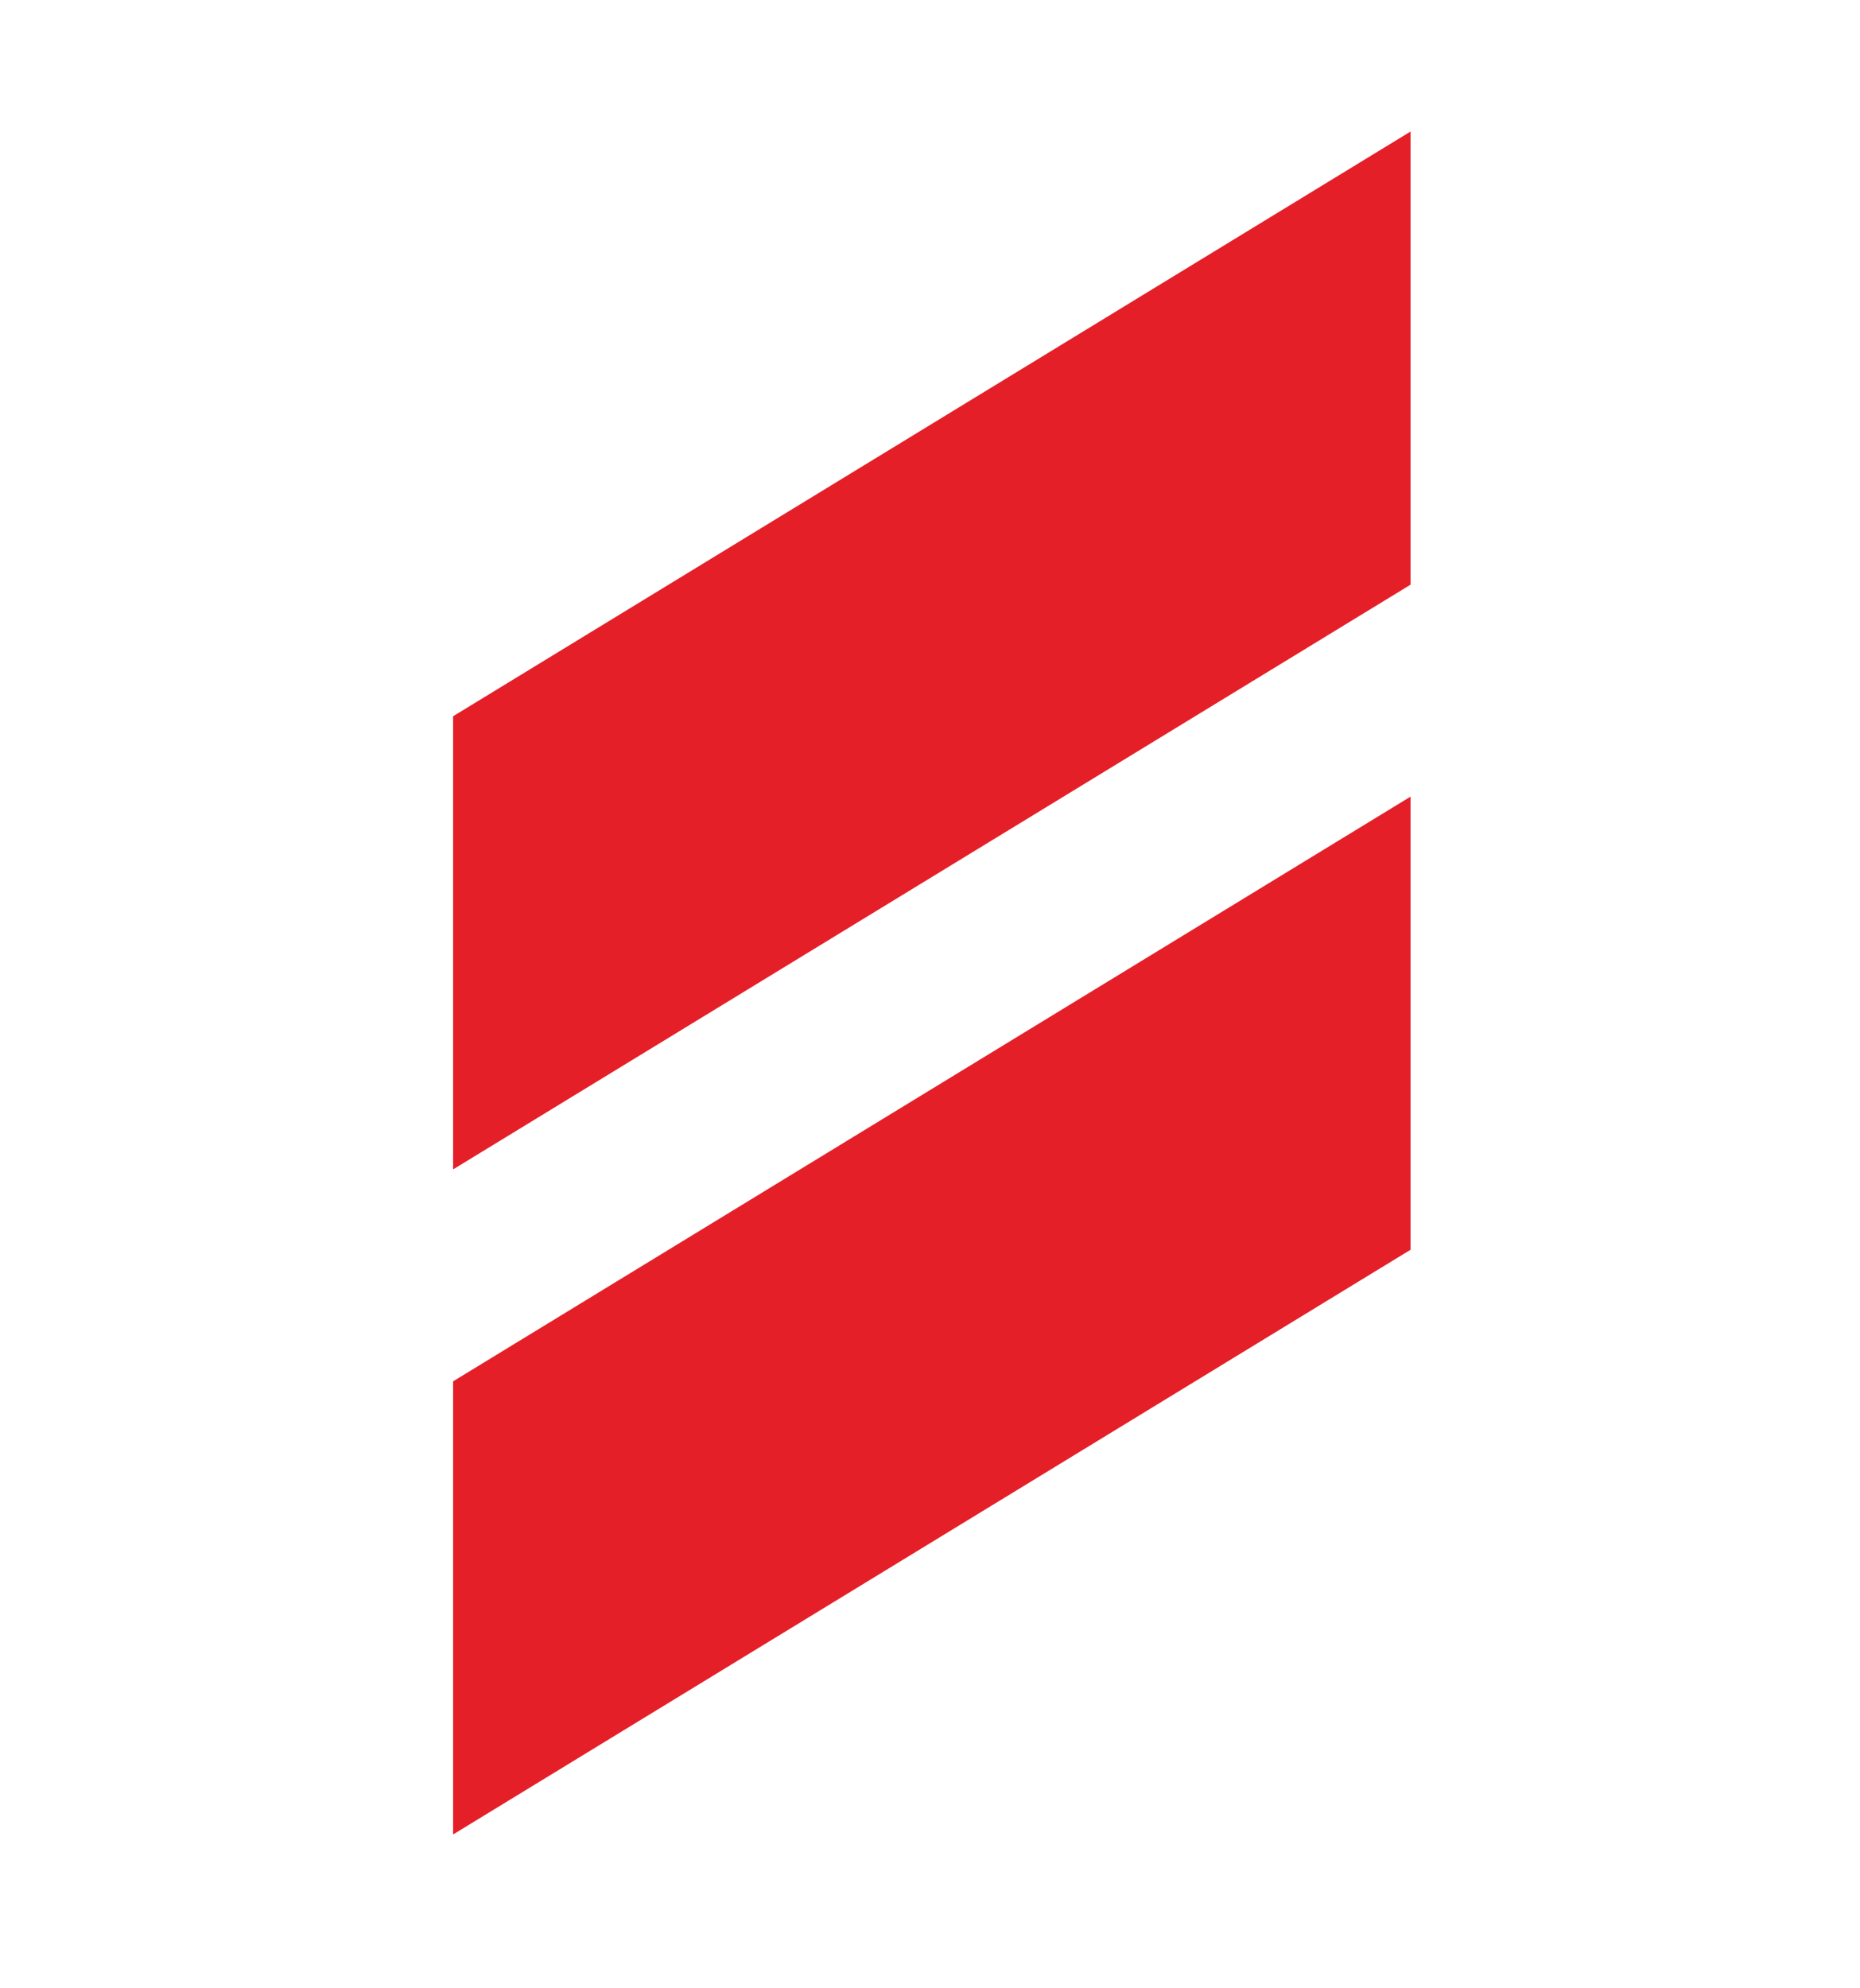 <?xml version="1.0" encoding="utf-8"?>
<!-- Generator: Adobe Illustrator 27.2.0, SVG Export Plug-In . SVG Version: 6.00 Build 0)  -->
<svg version="1.1" id="Layer_1" xmlns="http://www.w3.org/2000/svg" xmlns:xlink="http://www.w3.org/1999/xlink" x="0px" y="0px"
	 viewBox="0 0 50.9 54.4" style="enable-background:new 0 0 50.9 54.4;" xml:space="preserve">
<style type="text/css">
	.st0{fill:#E41F28;}
</style>
<polygon class="st0" points="12.4,32 38.6,16 38.6,3.6 12.4,19.6 "/>
<polygon class="st0" points="12.4,50.2 38.6,34.2 38.6,21.8 12.4,37.8 "/>
</svg>
